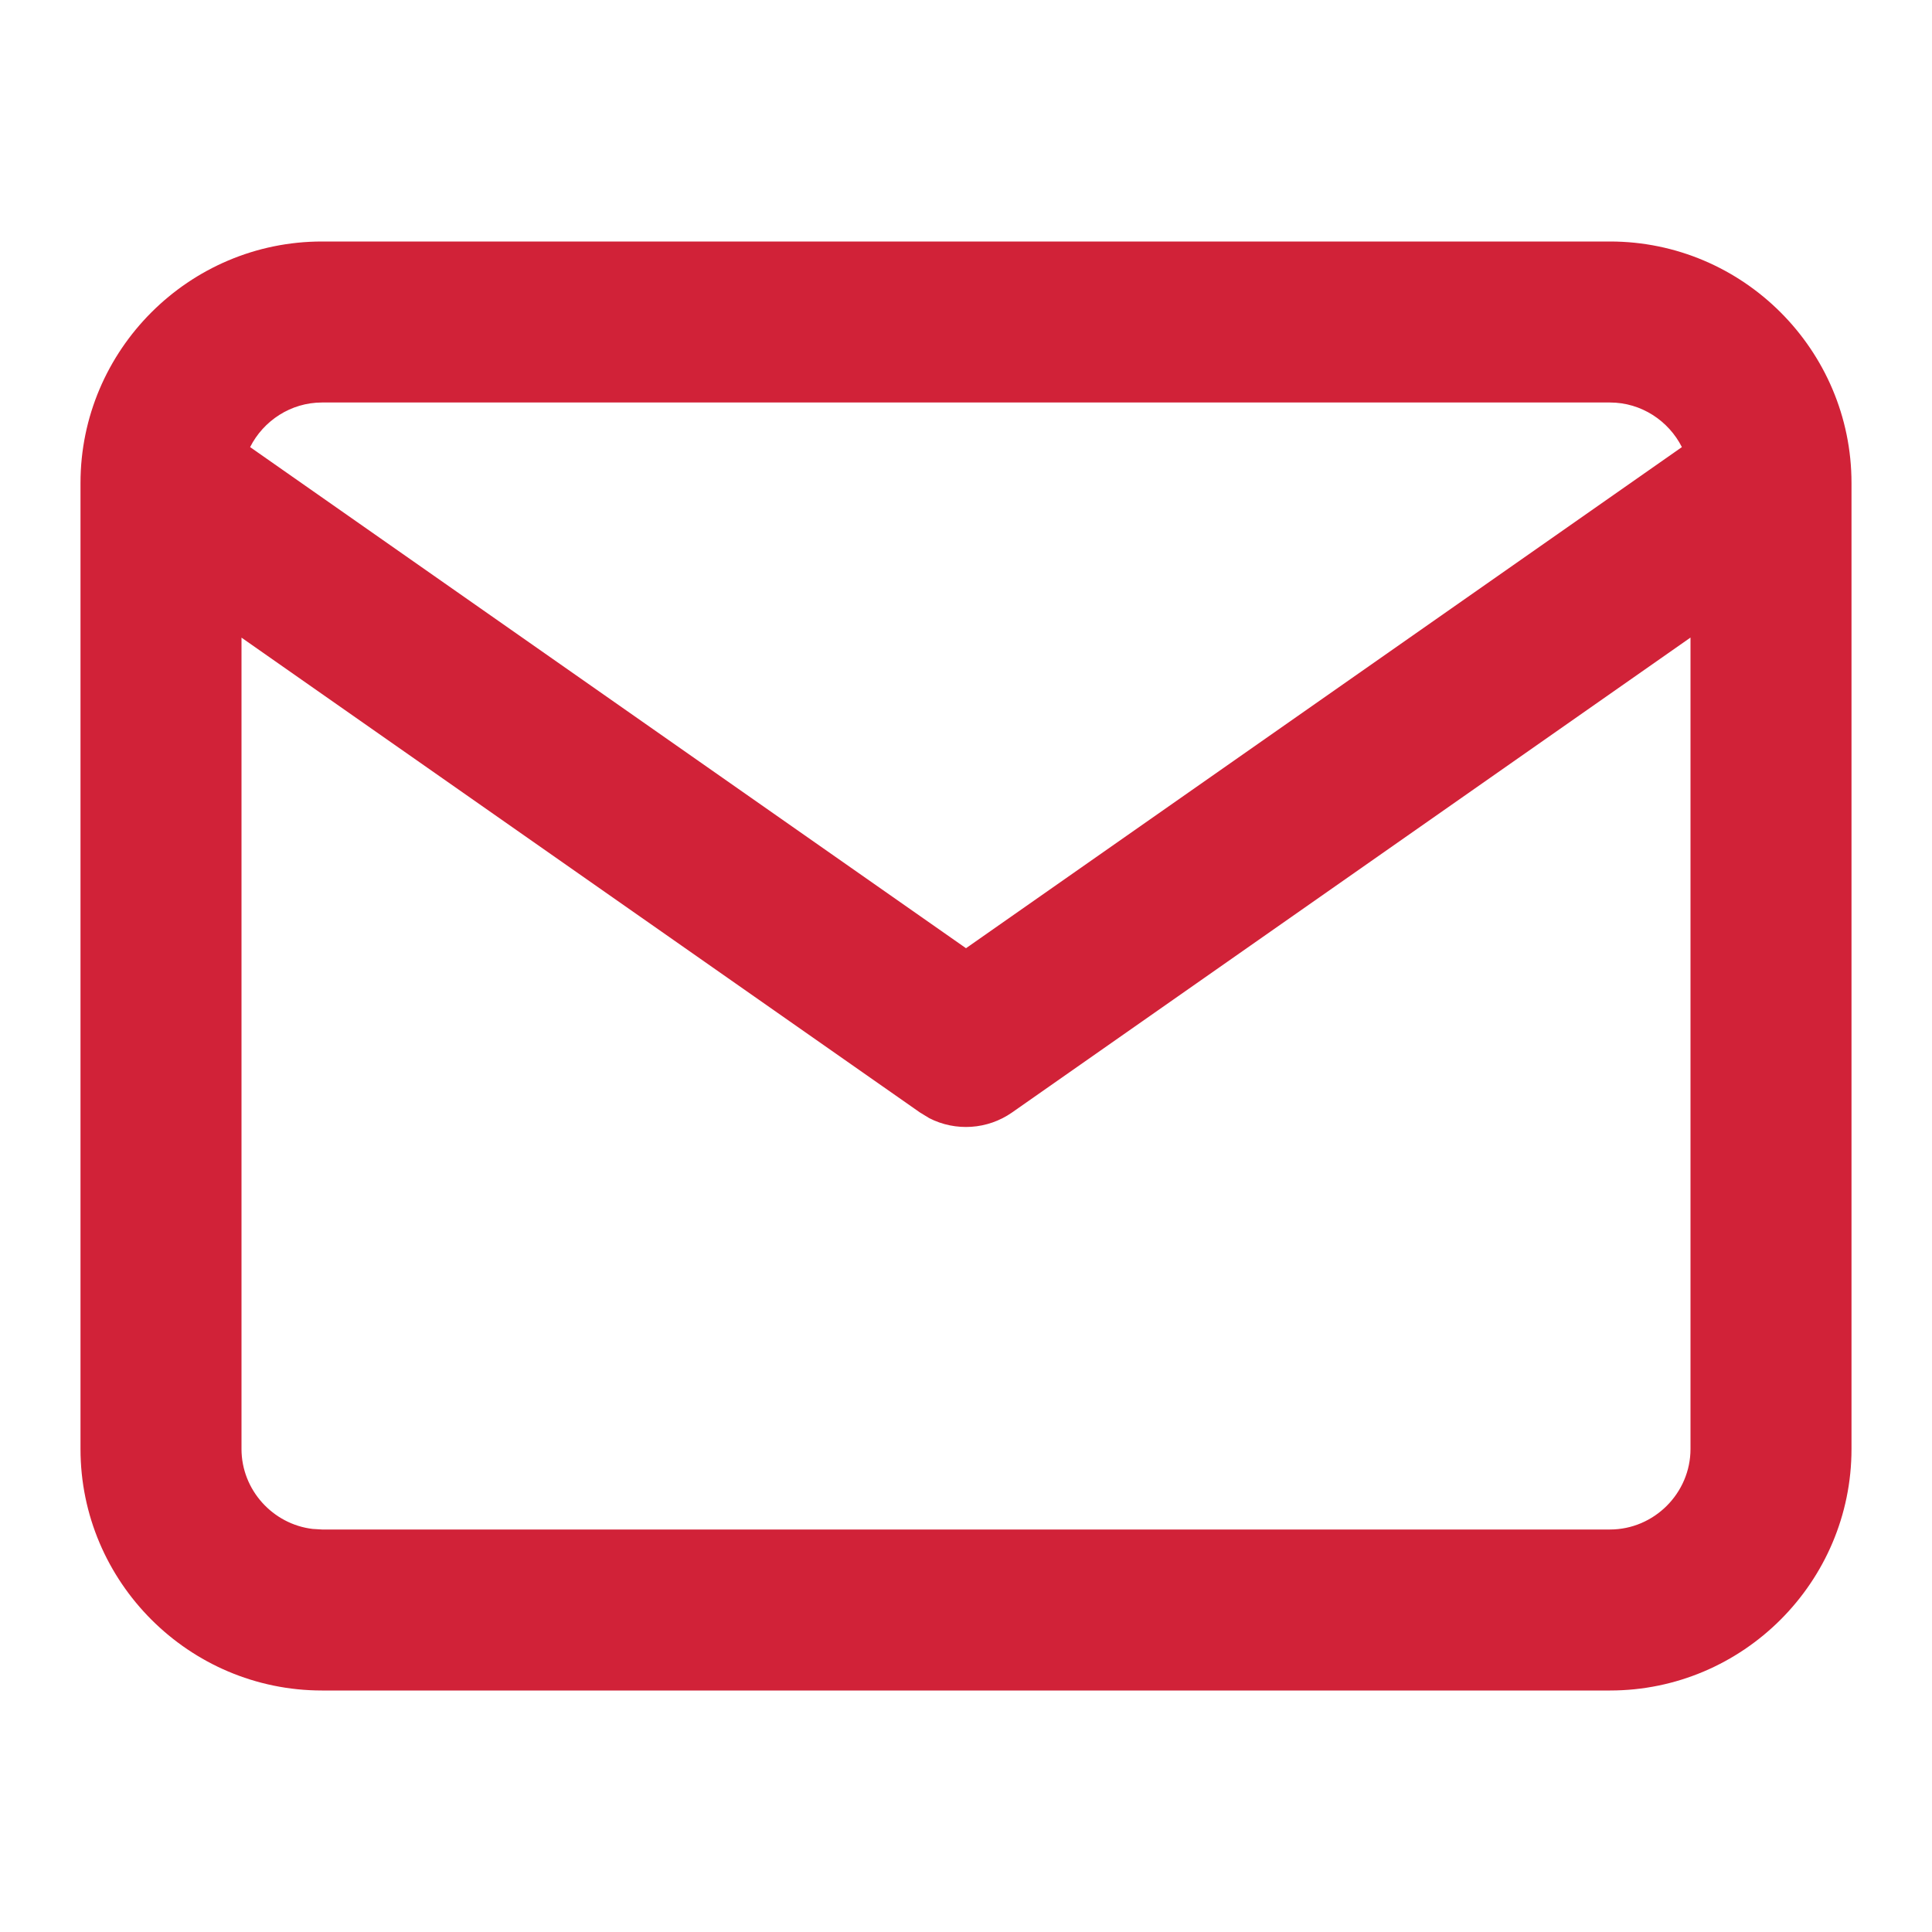<?xml version="1.0" encoding="UTF-8"?>
<svg width="24px" height="24px" viewBox="0 0 24 24" version="1.1" xmlns="http://www.w3.org/2000/svg" xmlns:xlink="http://www.w3.org/1999/xlink">
    <title>515C167C-C3D0-40C1-99B6-F472A9A34FCE</title>
    <g id="–––-Short-term-reservation-–––" stroke="none" stroke-width="1" fill="none" fill-rule="evenodd">
        <g id="Pradinis" transform="translate(-247, -5176)" fill="#D12238" fill-rule="nonzero">
            <g id="Apie" transform="translate(0, 5000)">
                <g id="Content" transform="translate(100, 60)">
                    <g id="icon" transform="translate(147, 116)">
                        <path d="M20,3 C21.652,3 23,4.348 23,6 L23,6 L23,18 C23,19.652 21.652,21 20,21 L20,21 L4,21 C2.348,21 1,19.652 1,18 L1,18 L1,6 C1,4.348 2.348,3 4,3 L4,3 Z M21,7.92 L12.573,13.819 C12.267,14.033 11.871,14.057 11.545,13.891 L11.427,13.819 L3,7.921 L3,18 C3,18.509 3.39,18.935 3.884,18.993 L4,19 L20,19 C20.548,19 21,18.548 21,18 L21,18 L21,7.92 Z M20,5 L4,5 C3.612,5 3.272,5.227 3.107,5.554 L12,11.779 L20.893,5.554 C20.728,5.227 20.388,5 20,5 L20,5 Z" id="Combined-Shape"></path>
                    </g>
                </g>
            </g>
        </g>
    </g>
</svg>